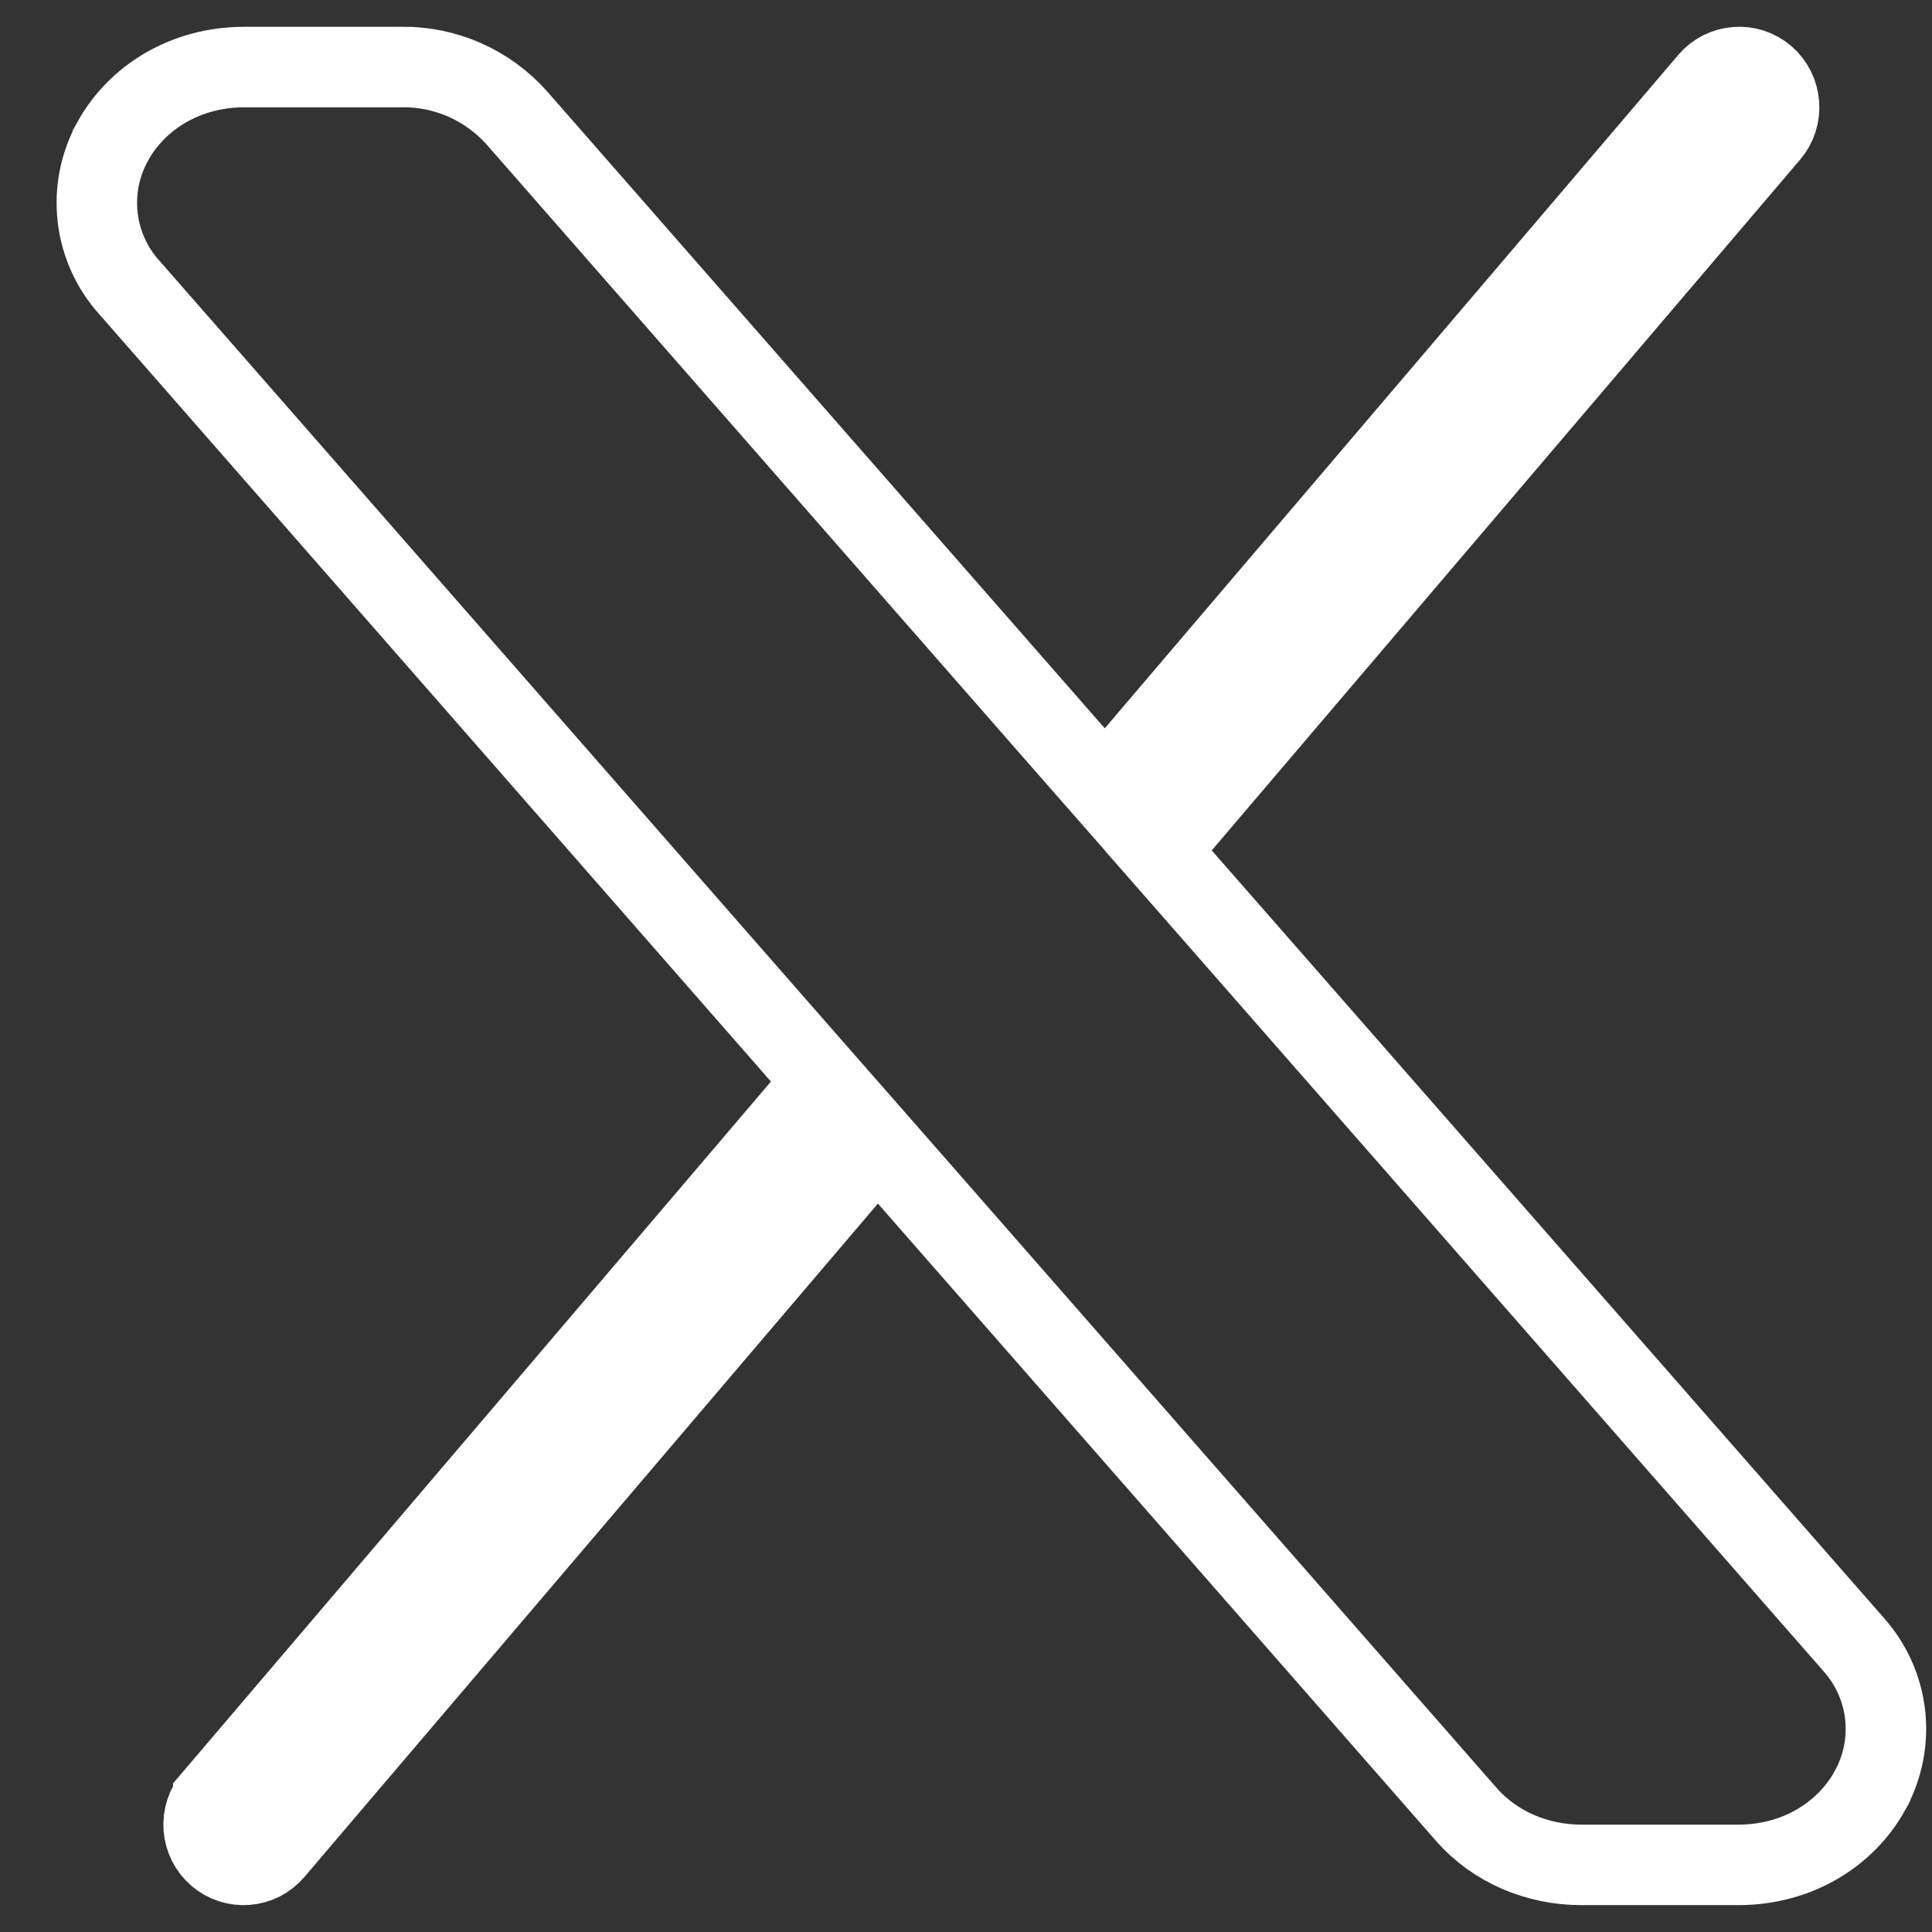 <svg width="24" height="24" viewBox="0 0 24 24" fill="none" xmlns="http://www.w3.org/2000/svg">
<rect x="0" y="0" width="24" height="24" fill="#333333" stroke="none"/>
<g id="Frame 1984078922">
<path id="Vector" d="M21.981 1.659L21.981 1.659L14.672 10.24L14.392 10.569L14.677 10.894L23.021 20.422L23.021 20.422L23.025 20.427C23.243 20.67 23.381 20.976 23.418 21.302C23.454 21.628 23.388 21.957 23.229 22.243L23.229 22.244C22.927 22.79 22.323 23.166 21.596 23.166H19.64C19.099 23.166 18.57 22.945 18.215 22.539L11.282 14.622L10.9 14.186L10.525 14.627L3.401 22.992C3.401 22.992 3.401 22.992 3.401 22.992C3.358 23.042 3.307 23.083 3.249 23.113C3.191 23.142 3.128 23.16 3.063 23.165C2.998 23.17 2.933 23.162 2.872 23.142C2.81 23.122 2.753 23.089 2.703 23.047C2.654 23.004 2.613 22.952 2.583 22.893C2.554 22.835 2.536 22.77 2.531 22.705C2.526 22.639 2.533 22.573 2.554 22.51C2.574 22.447 2.607 22.389 2.649 22.34L2.649 22.339L9.958 13.759L10.238 13.431L9.953 13.106L1.611 3.576L1.611 3.576L1.606 3.571C1.388 3.329 1.25 3.023 1.213 2.697C1.176 2.371 1.242 2.041 1.401 1.755L1.401 1.754C1.703 1.208 2.308 0.833 3.034 0.833H4.99V0.833L4.995 0.832C5.263 0.83 5.529 0.885 5.774 0.993C6.019 1.102 6.238 1.261 6.417 1.461L13.348 9.377L13.73 9.812L14.105 9.371L21.229 1.006C21.229 1.006 21.229 1.006 21.229 1.006C21.315 0.905 21.437 0.844 21.567 0.834C21.697 0.823 21.827 0.866 21.927 0.952C22.027 1.038 22.089 1.161 22.099 1.294C22.11 1.427 22.067 1.558 21.981 1.659Z" stroke="white"/>
</g>
</svg>

